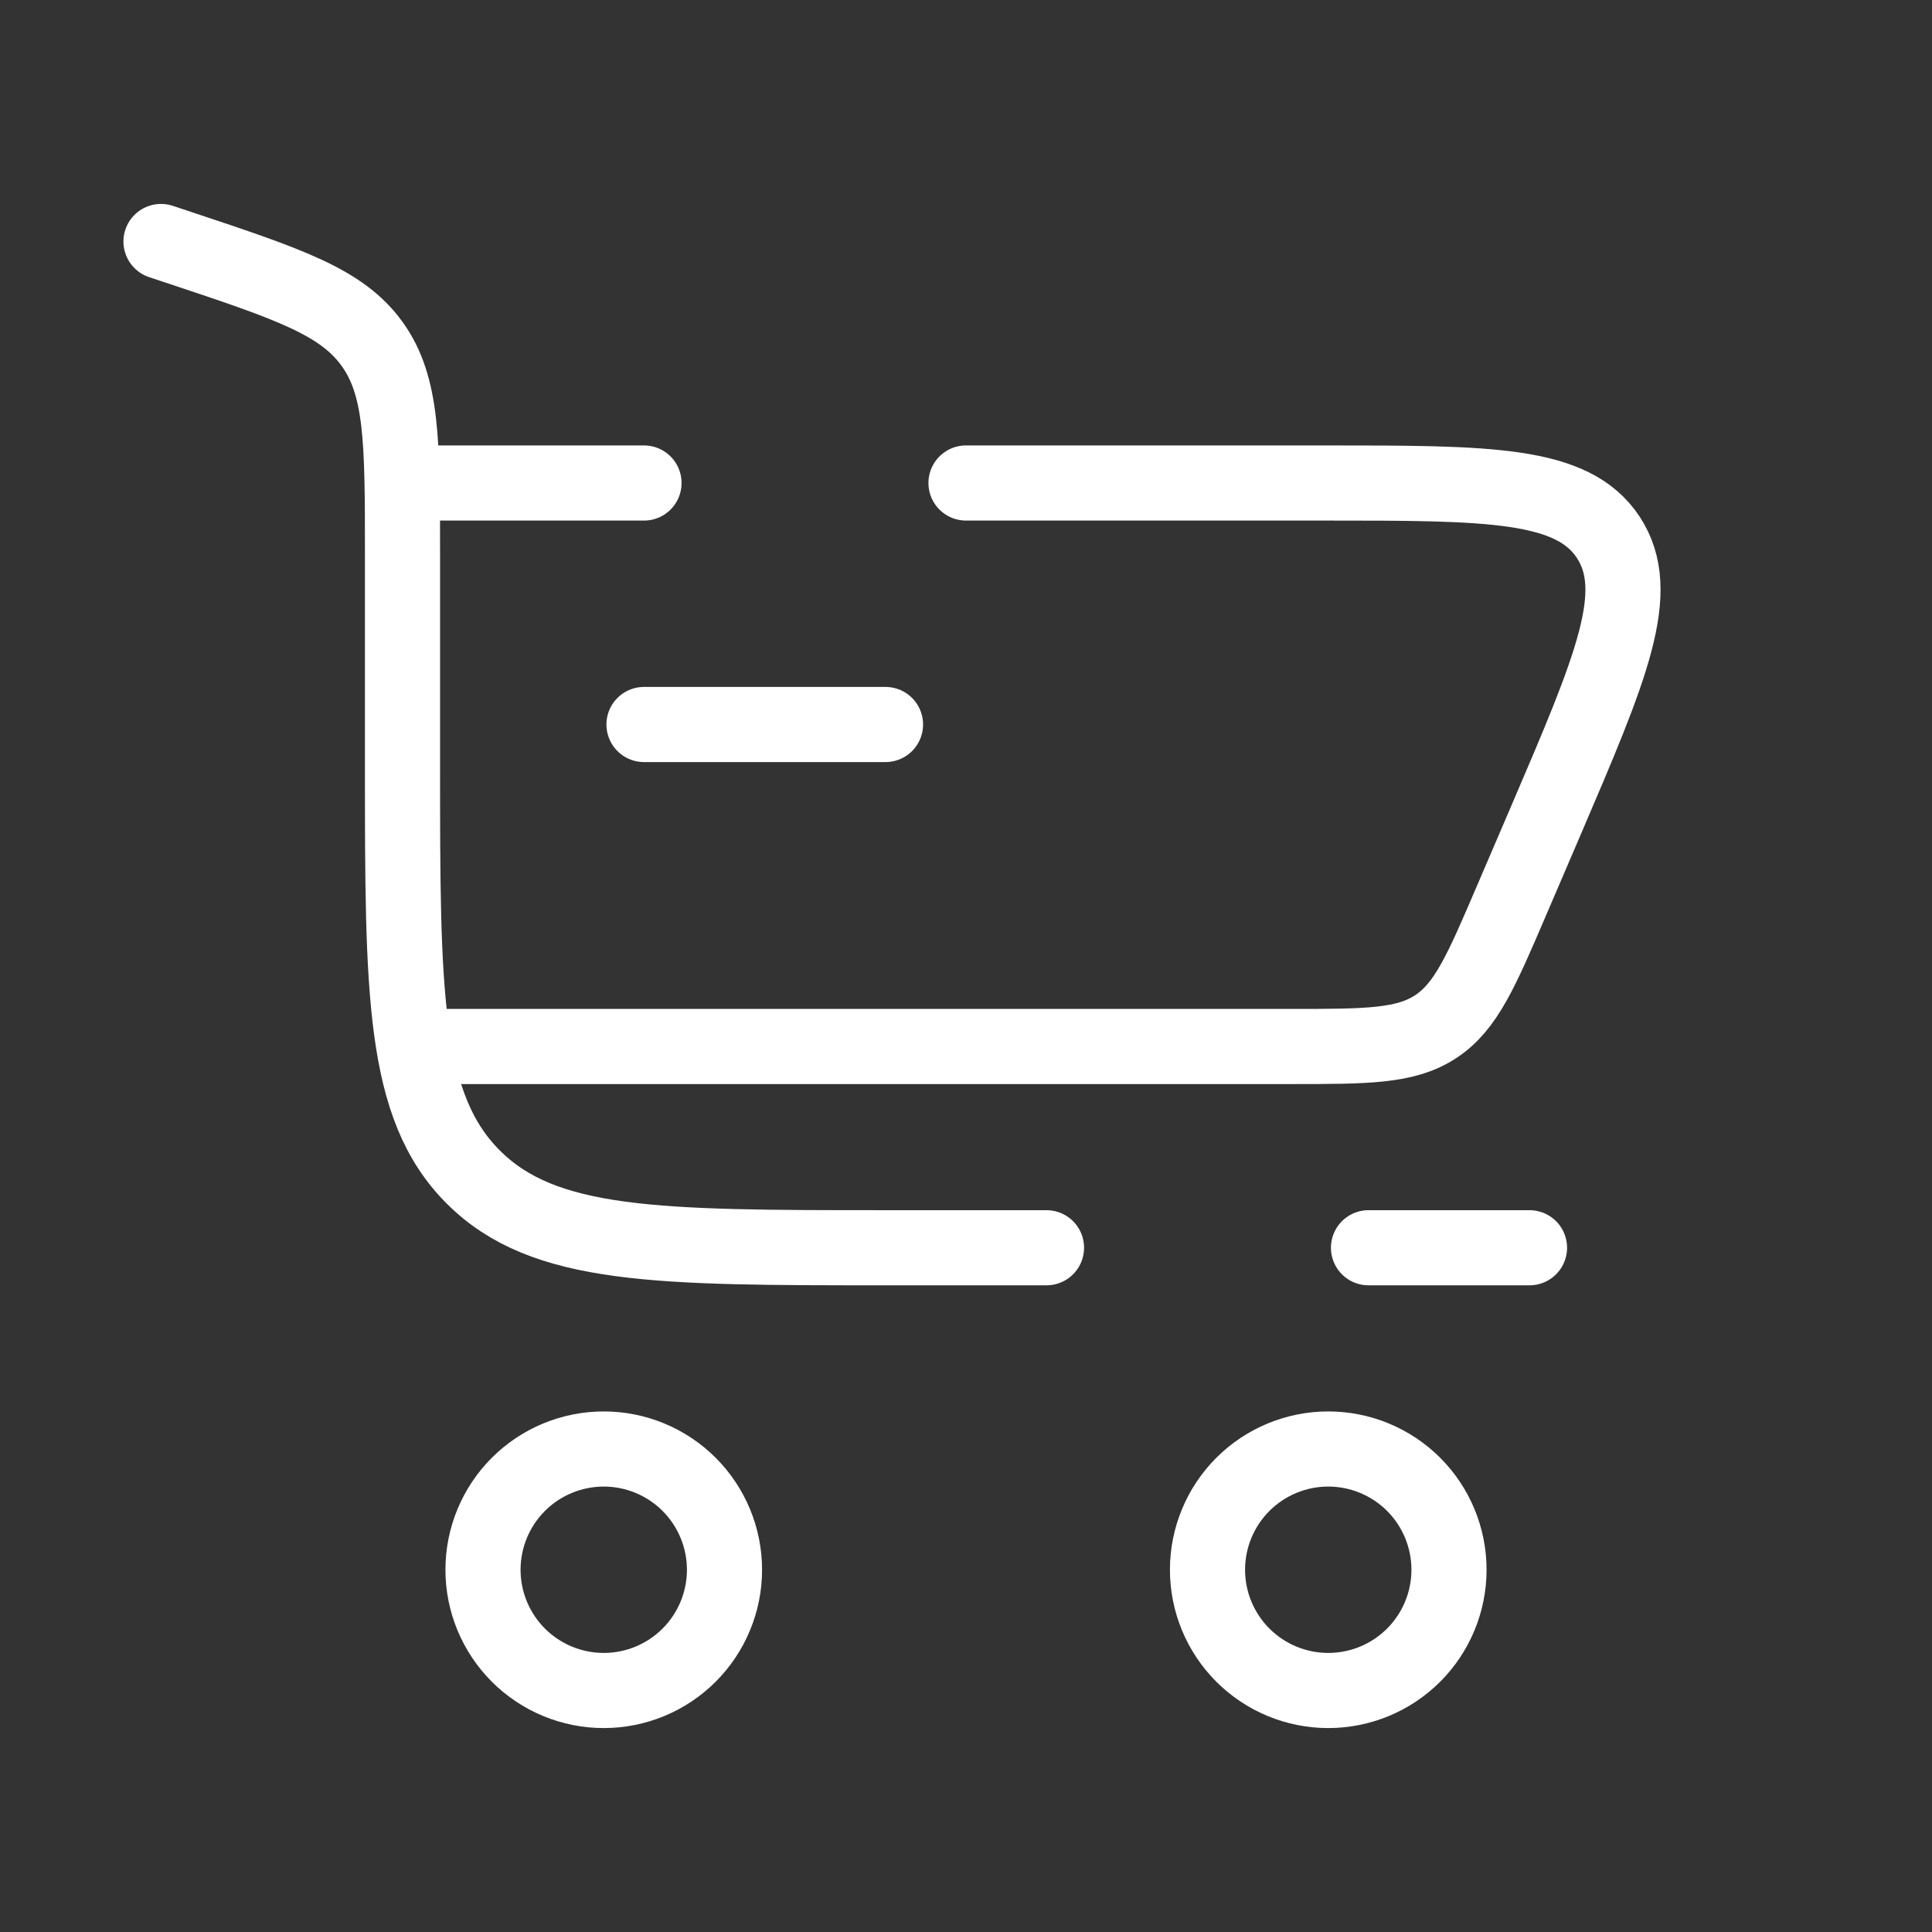 <svg width="90" height="90" viewBox="0 0 90 90" fill="none" xmlns="http://www.w3.org/2000/svg">
<rect x="0" y="0" width="90" height="90" fill="#333333" stroke="none"/>
<g id="solar:cart-large-broken">
<g id="Group">
<path id="Vector" d="M28.125 67.5C29.617 67.5 31.048 68.093 32.102 69.147C33.157 70.202 33.75 71.633 33.75 73.125C33.75 74.617 33.157 76.048 32.102 77.103C31.048 78.157 29.617 78.75 28.125 78.75C26.633 78.75 25.202 78.157 24.148 77.103C23.093 76.048 22.5 74.617 22.5 73.125C22.5 71.633 23.093 70.202 24.148 69.147C25.202 68.093 26.633 67.5 28.125 67.5ZM61.875 67.5C63.367 67.5 64.798 68.093 65.853 69.147C66.907 70.202 67.5 71.633 67.5 73.125C67.5 74.617 66.907 76.048 65.853 77.103C64.798 78.157 63.367 78.75 61.875 78.75C60.383 78.75 58.952 78.157 57.898 77.103C56.843 76.048 56.25 74.617 56.25 73.125C56.25 71.633 56.843 70.202 57.898 69.147C58.952 68.093 60.383 67.5 61.875 67.5Z" stroke="white" stroke-width="3.5"/>
<path id="Vector_2" d="M41.25 33.75H30M7.5 11.25L8.494 11.58C13.444 13.23 15.919 14.055 17.332 16.02C18.75 17.985 18.75 20.595 18.75 25.811V35.625C18.75 46.23 18.75 51.536 22.046 54.829C25.339 58.125 30.645 58.125 41.25 58.125H48.75M71.25 58.125H63.75" stroke="white" stroke-width="3.5" stroke-linecap="round"/>
<path id="Vector_3" d="M18.75 22.5H30M20.625 48.75H60.083C63.682 48.75 65.479 48.75 66.889 47.82C68.295 46.89 69.004 45.24 70.421 41.932L72.03 38.182C75.067 31.095 76.582 27.559 74.918 25.027C73.245 22.5 69.394 22.5 61.688 22.5H45" stroke="white" stroke-width="3.5" stroke-linecap="round"/>
</g>
</g>
</svg>
